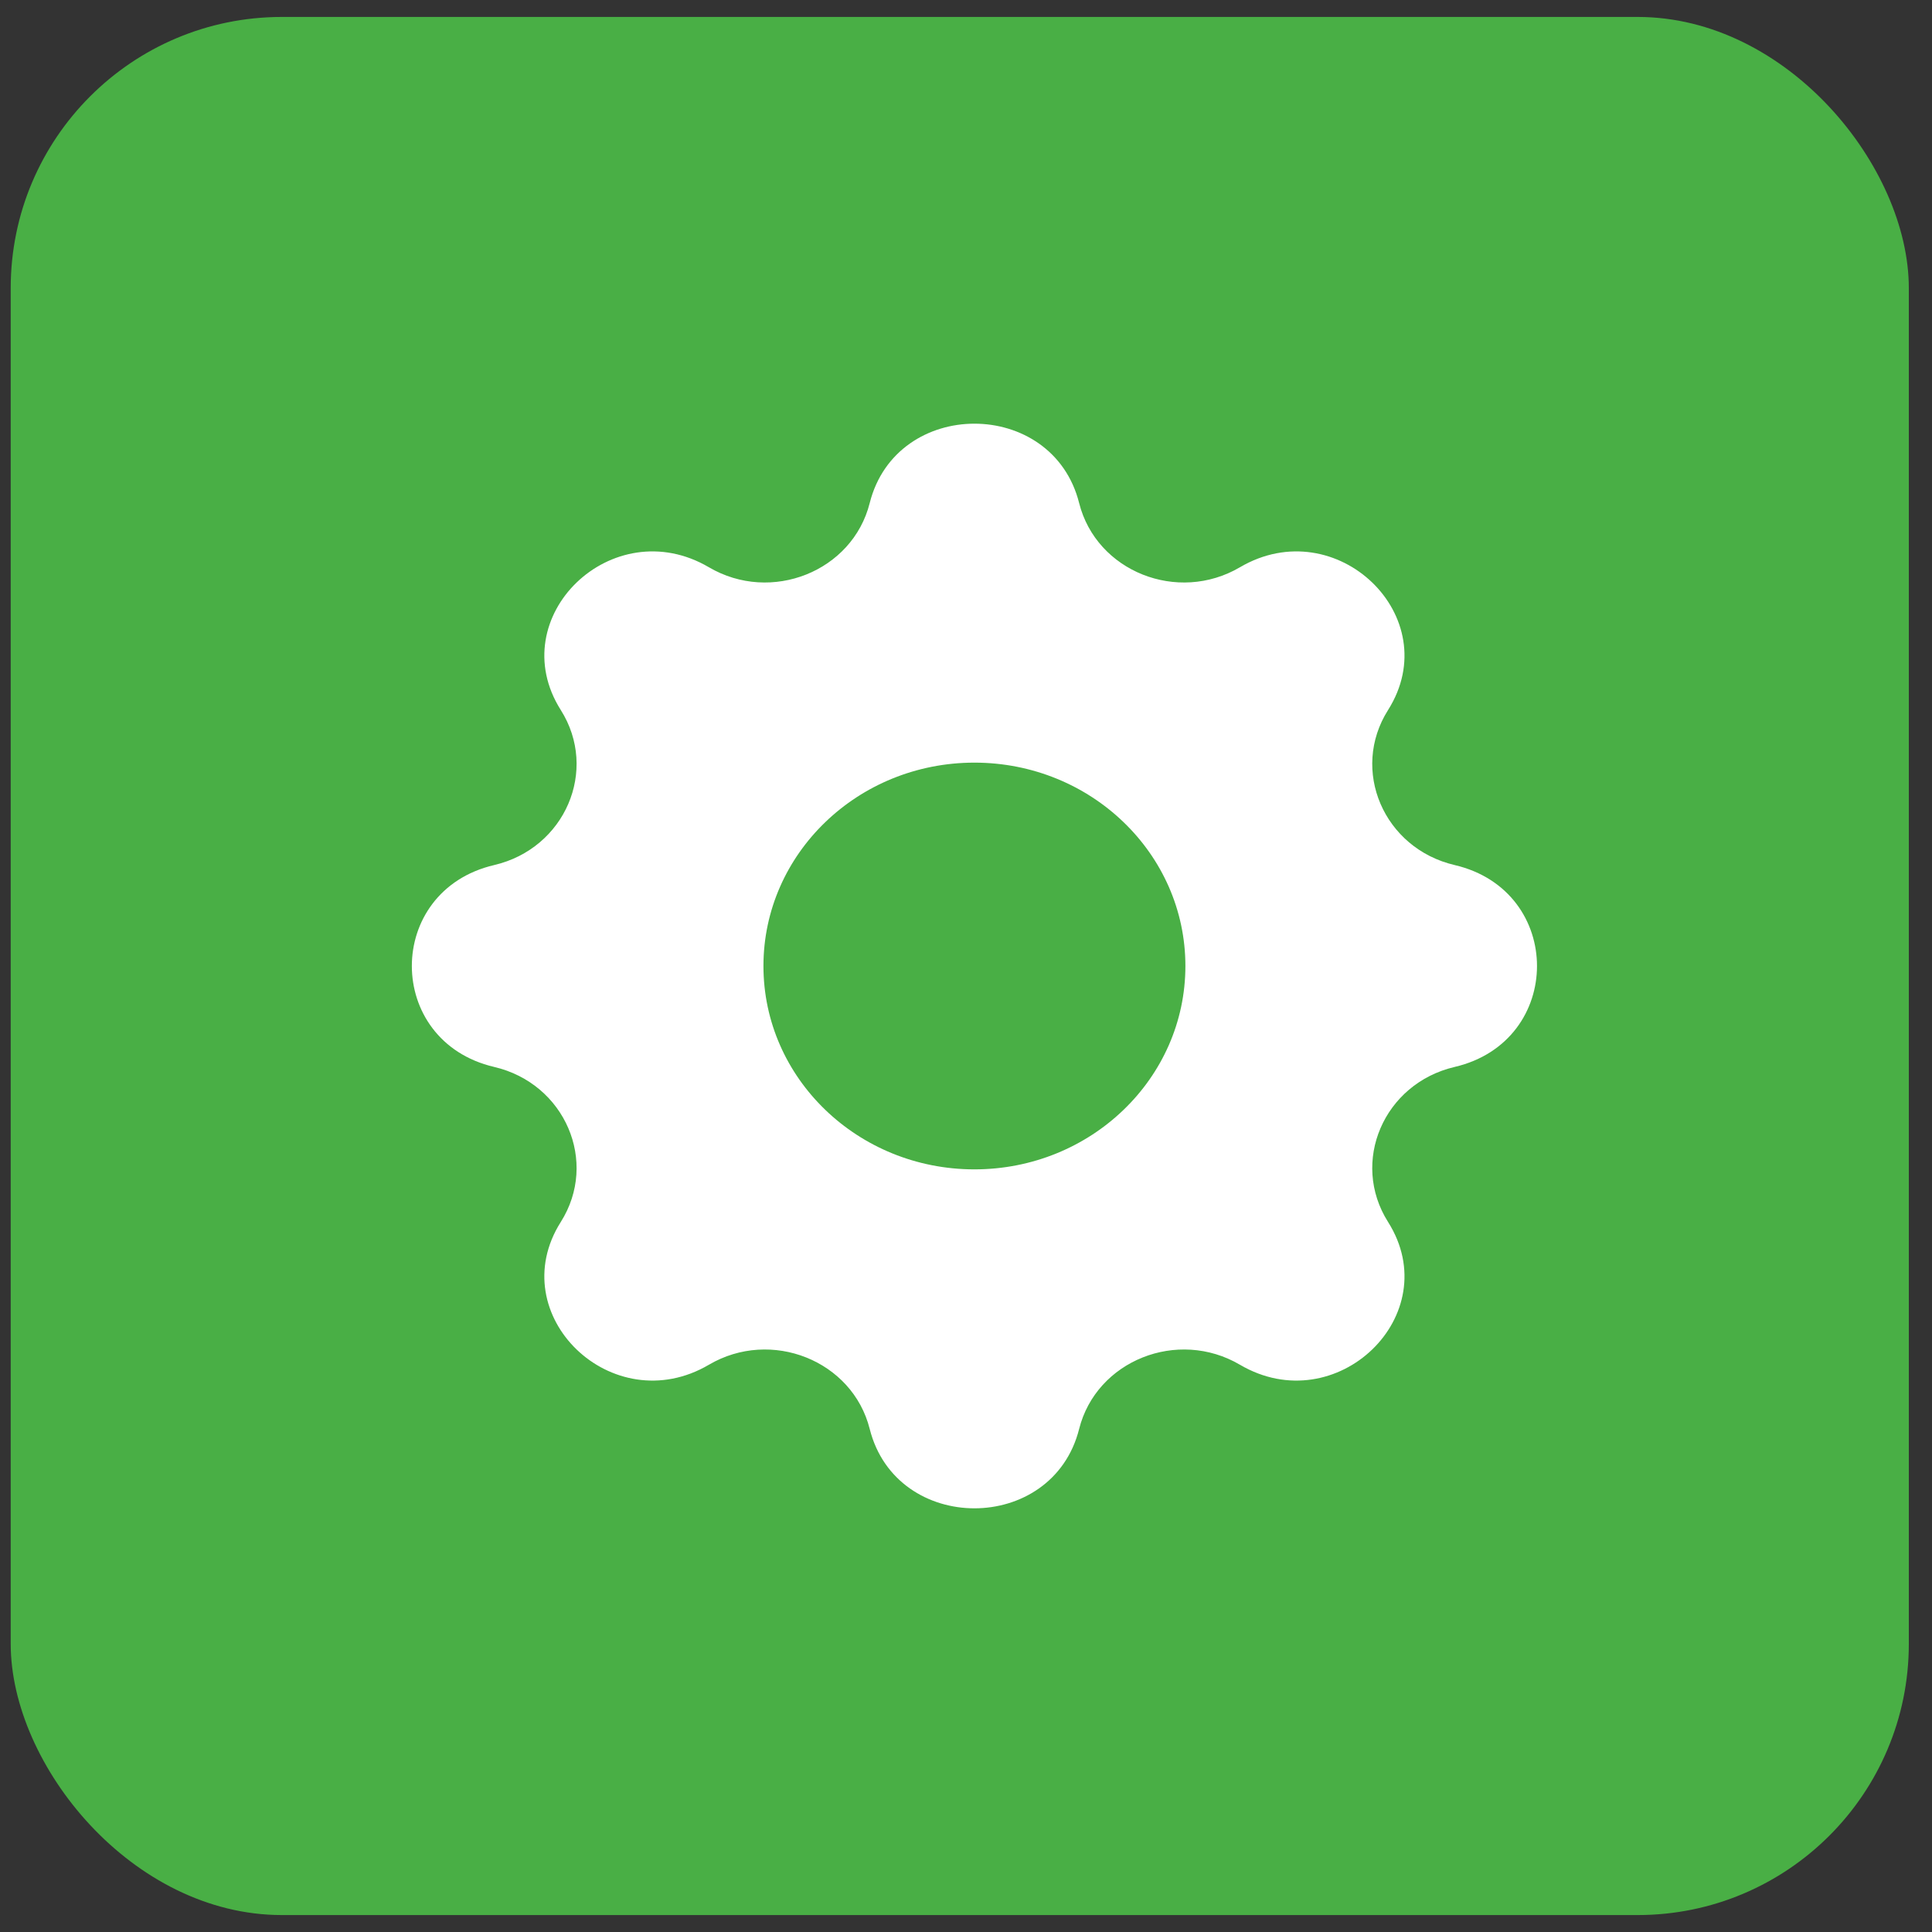 <?xml version="1.0" encoding="UTF-8"?>
<svg xmlns="http://www.w3.org/2000/svg" width="57" height="57" viewBox="0 0 57 57" fill="none">
  <rect x="0" y="0" width="57" height="57" fill="#333333" stroke="none"/>
  <rect x="0.316" y="0.5" width="56" height="56" rx="8" fill="#49AF45"></rect>
  <path fill-rule="evenodd" clip-rule="evenodd" d="M31.838 14.842C31.052 11.719 26.445 11.719 25.659 14.842C25.151 16.859 22.753 17.816 20.915 16.736C18.068 15.064 14.81 18.204 16.545 20.948C17.665 22.721 16.672 25.032 14.58 25.522C11.341 26.28 11.341 30.72 14.58 31.478C16.672 31.968 17.665 34.279 16.545 36.052C14.81 38.796 18.068 41.936 20.915 40.264C22.753 39.184 25.151 40.141 25.659 42.158C26.445 45.281 31.052 45.281 31.838 42.158C32.346 40.141 34.743 39.184 36.582 40.264C39.429 41.936 42.686 38.796 40.952 36.052C39.831 34.279 40.825 31.968 42.917 31.478C46.156 30.72 46.156 26.28 42.917 25.522C40.825 25.032 39.831 22.721 40.952 20.948C42.686 18.204 39.429 15.064 36.582 16.736C34.743 17.816 32.346 16.859 31.838 14.842ZM28.748 34.5C32.186 34.5 34.973 31.814 34.973 28.5C34.973 25.186 32.186 22.5 28.748 22.5C25.311 22.5 22.524 25.186 22.524 28.5C22.524 31.814 25.311 34.5 28.748 34.5Z" fill="white"></path>
</svg>
